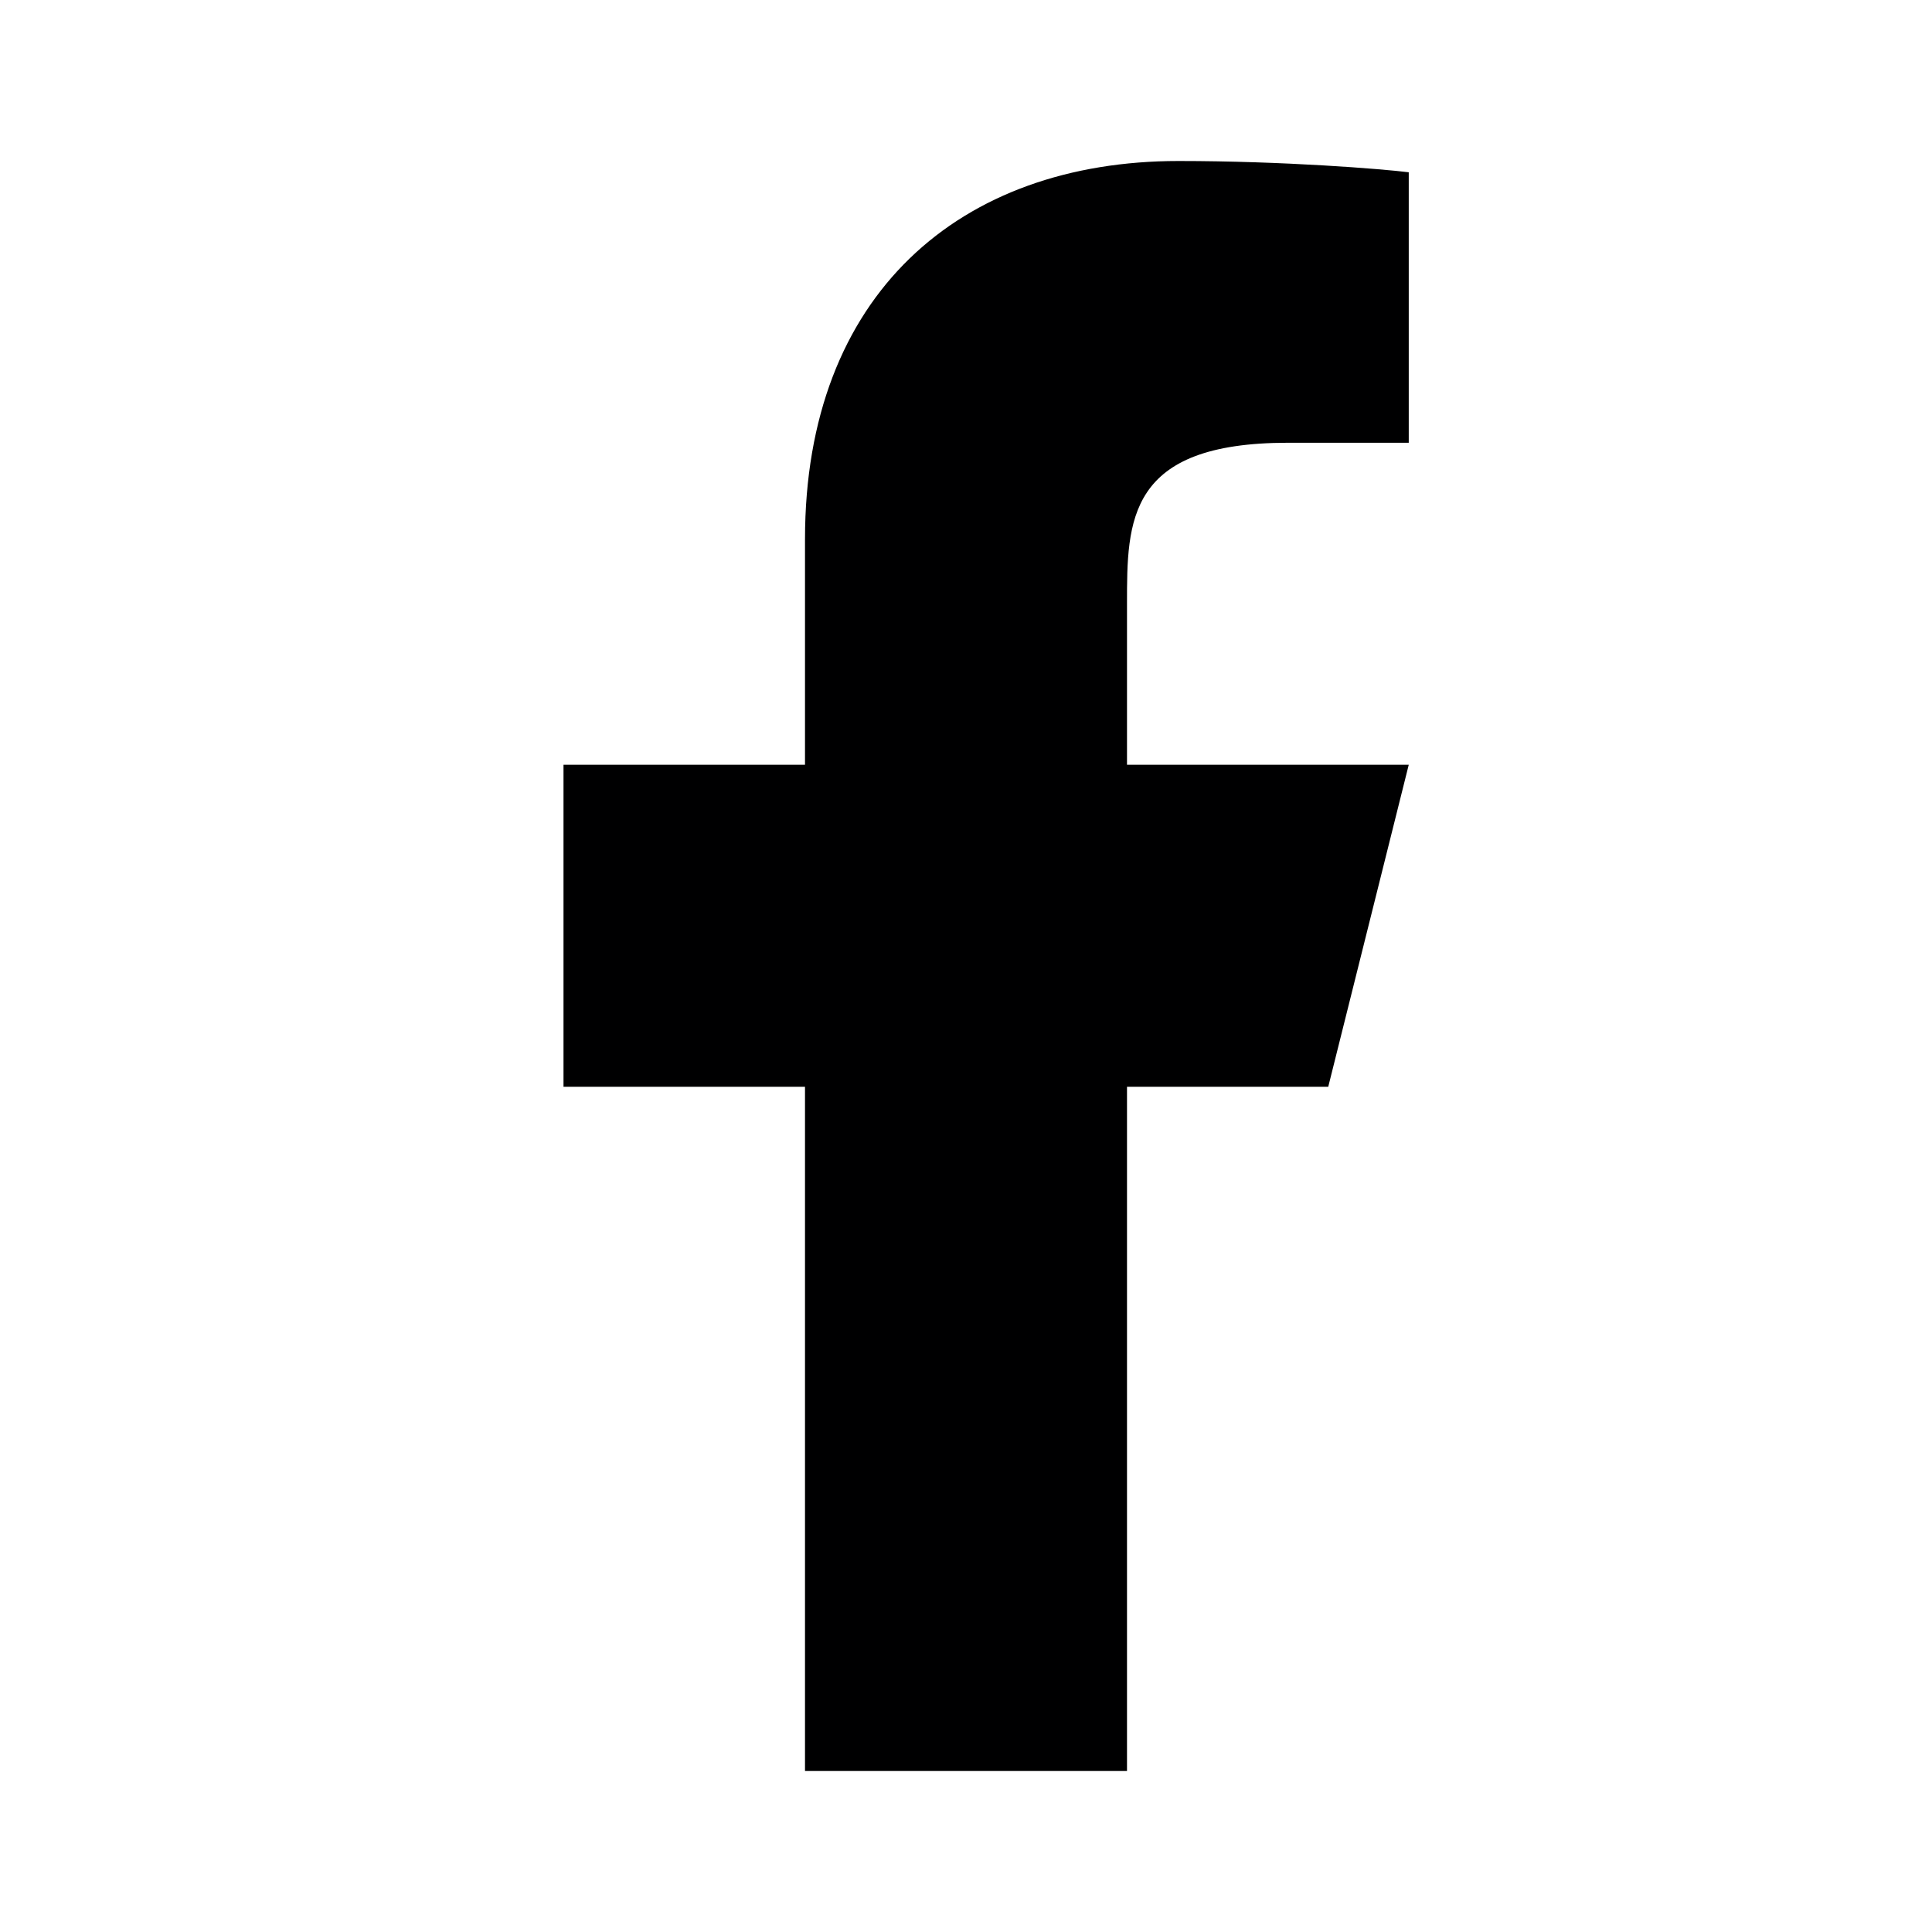 <svg xmlns="http://www.w3.org/2000/svg" width="18pt" height="18pt" viewBox="0 0 18 18" version="1.1" class="iconadda">
<g id="animate_0" transform="rotate(0,9,9) translate(0,0) scale(1.0,1.0)">
<g id="animate_1" style="transform-origin: 9.188px 9px;"><path style="stroke: none; fill-rule: nonzero; fill-opacity: 1;" d="M 10.5 10.125 L 12.375 10.125 L 13.125 7.125 L 10.5 7.125 L 10.5 5.625 C 10.5 4.852 10.5 4.125 12 4.125 L 13.125 4.125 L 13.125 1.605 C 12.879 1.574 11.957 1.5 10.98 1.5 C 8.945 1.5 7.5 2.742 7.5 5.023 L 7.5 7.125 L 5.25 7.125 L 5.25 10.125 L 7.5 10.125 L 7.5 16.5 L 10.5 16.5 Z M 10.5 10.125 " id="animate_2" data-original="#000001" fill="#000001"></path>
</g></g>
</svg>